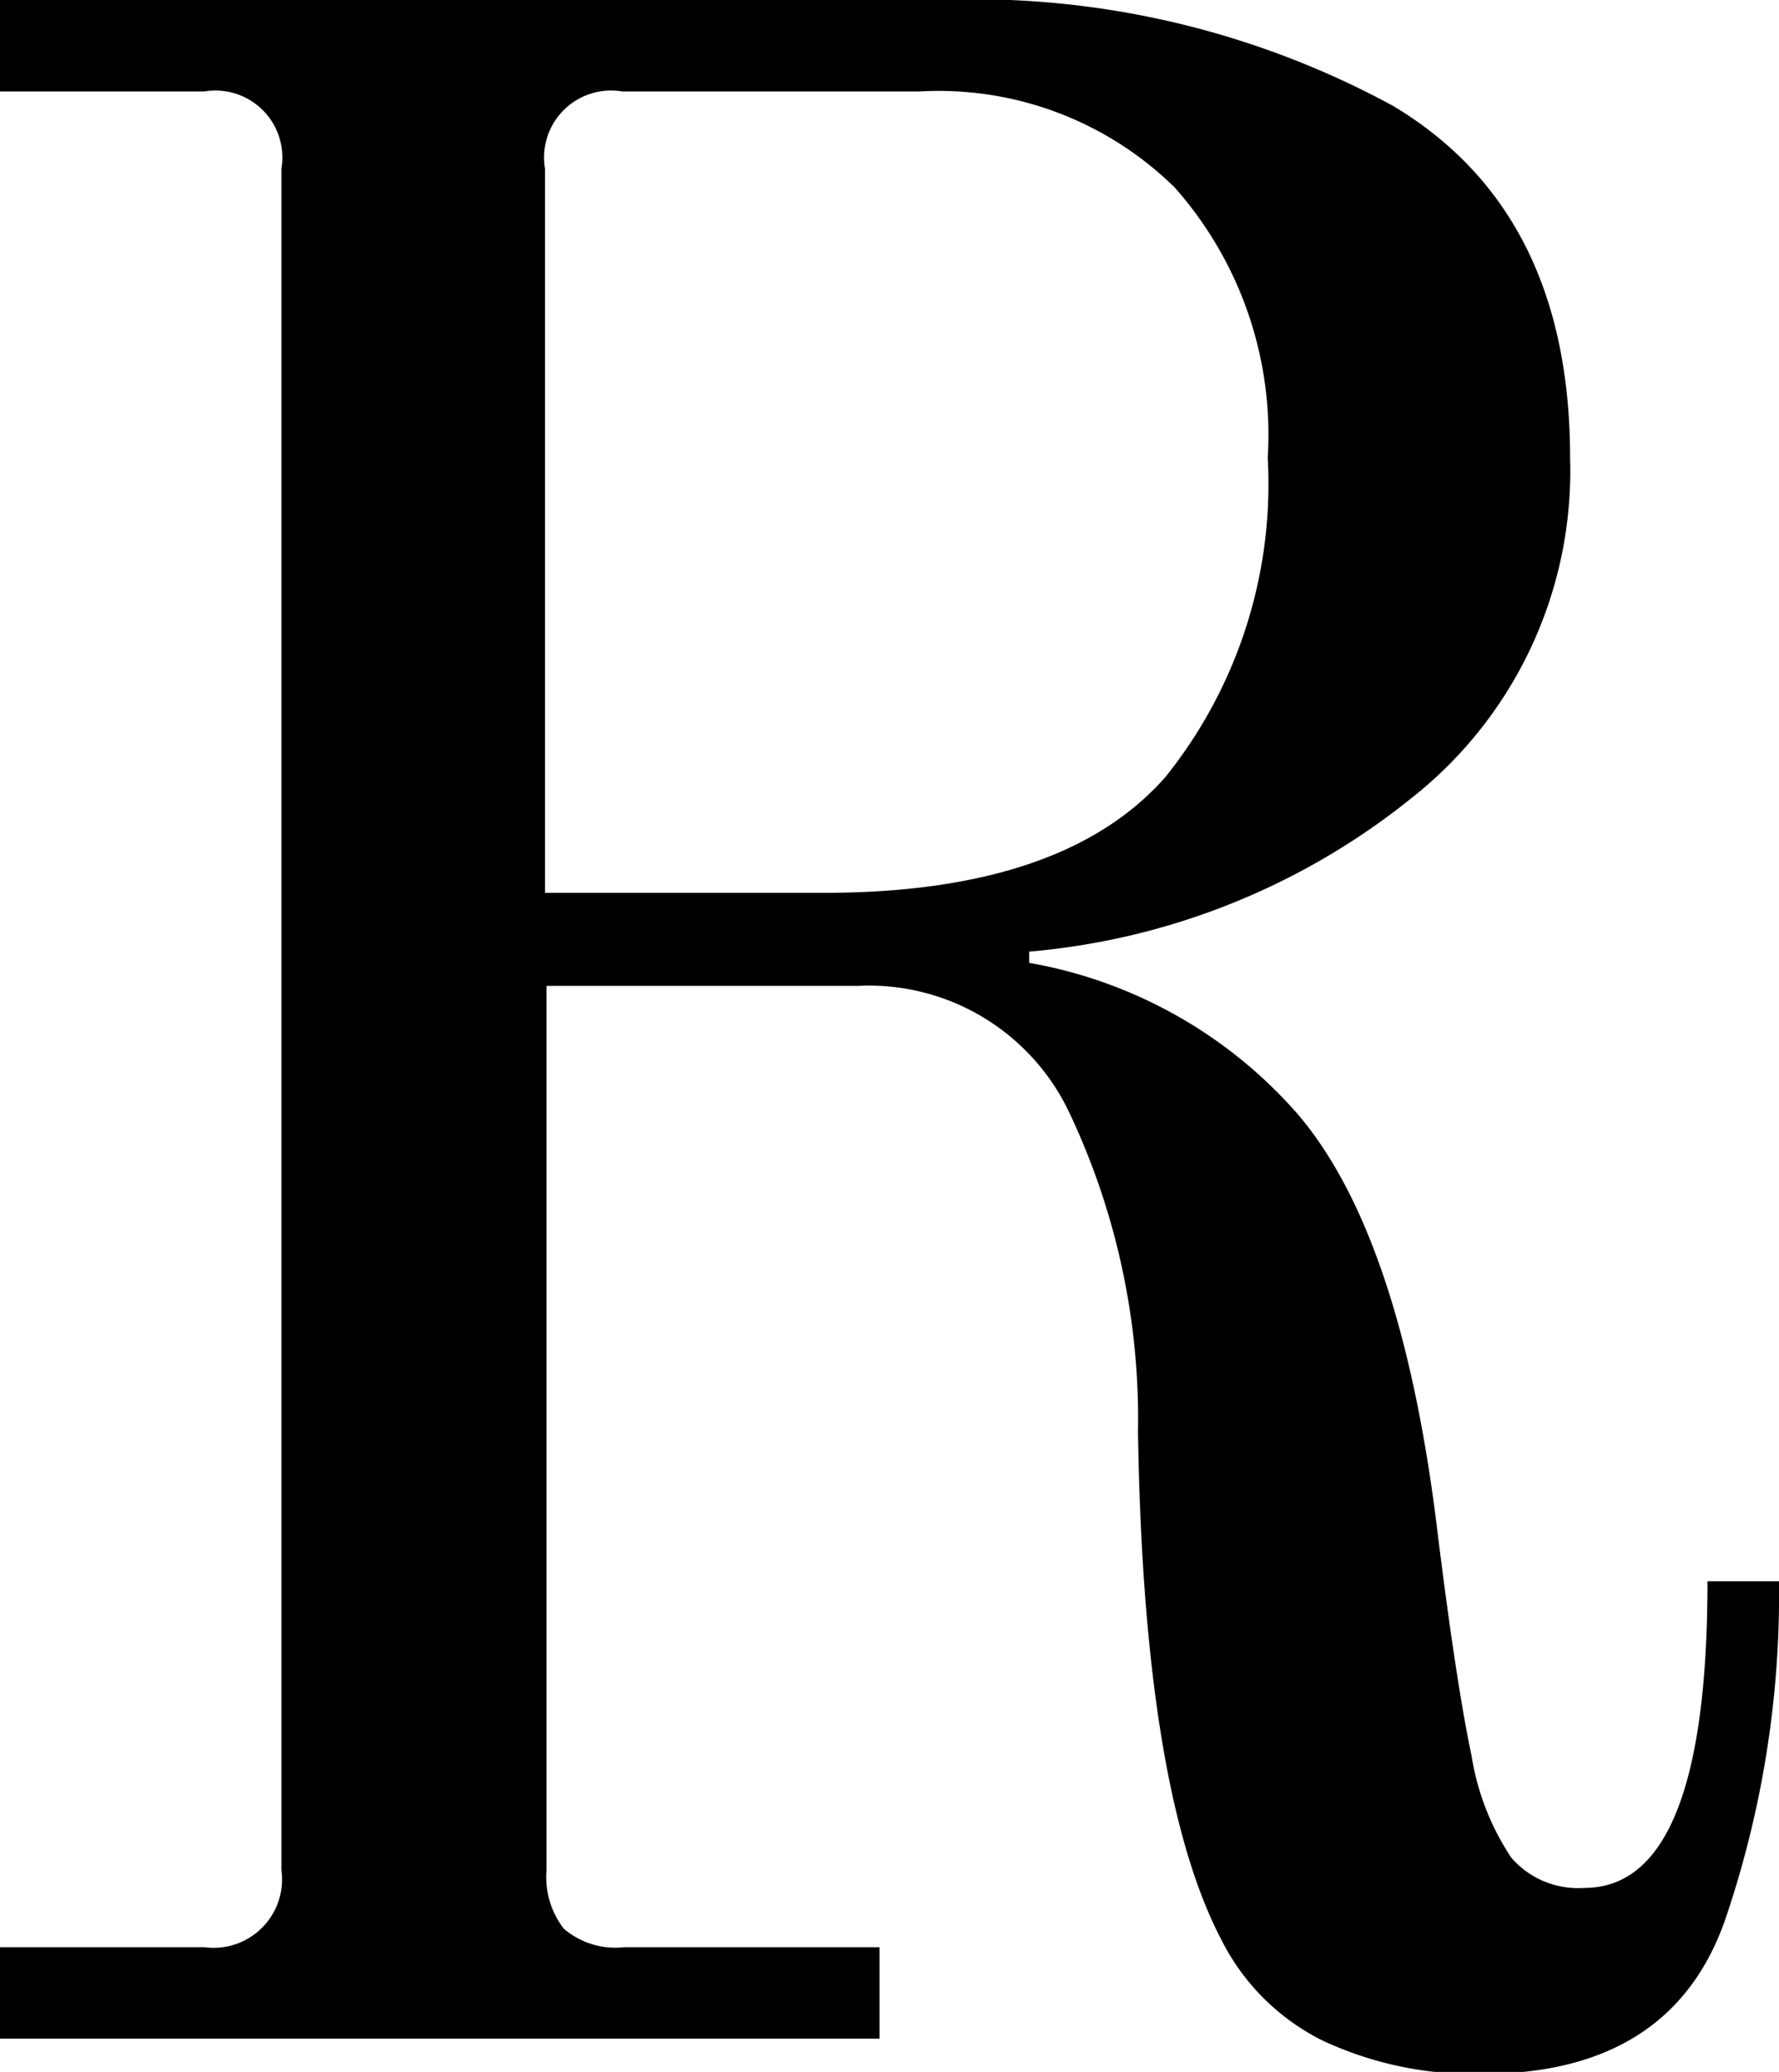<svg id="レイヤー_1" data-name="レイヤー 1" xmlns="http://www.w3.org/2000/svg" viewBox="0 0 34.83 40.54">
	<defs>
		<style>
			.cls-1 {
				fill: #000;
			}
		</style>
	</defs>
	<title>logo_library_r</title><path
		class="cls-1"
		d="M275.83,399.56a4.42,4.42,0,0,1-2-2q-1.51-2.91-1.62-9.91a14,14,0,0,0-1.34-6.24,4.34,4.34,0,0,0-4.14-2.49h-6.1v17.3a1.65,1.65,0,0,0,.34,1.15,1.55,1.55,0,0,0,1.18.36h5v1.79H249.93v-1.79h4a1.34,1.34,0,0,0,1.51-1.51V362.93a1.31,1.31,0,0,0-1.51-1.51h-4v-1.79h18.37a17.18,17.18,0,0,1,8.9,2.07q3.47,2.07,3.47,6.89a8.15,8.15,0,0,1-3.11,6.66,13.82,13.82,0,0,1-7.48,3v0.22a9.06,9.06,0,0,1,5.24,2.94q2,2.32,2.72,7.92,0.39,3.19.7,4.65a5,5,0,0,0,.78,2,1.73,1.73,0,0,0,1.43.59q2.41,0,2.41-6h1.4a19.73,19.73,0,0,1-1.06,6.64q-1.06,3-4.76,3A7,7,0,0,1,275.83,399.56Zm-9.77-22.46q4.7,0,6.69-2.27a9.15,9.15,0,0,0,2-6.24,7.29,7.29,0,0,0-1.82-5.29,6.59,6.59,0,0,0-5-1.88h-5.82a1.31,1.31,0,0,0-1.51,1.51V377.1h5.43Z"
		transform="translate(-249.93 -359.63)"/></svg>
